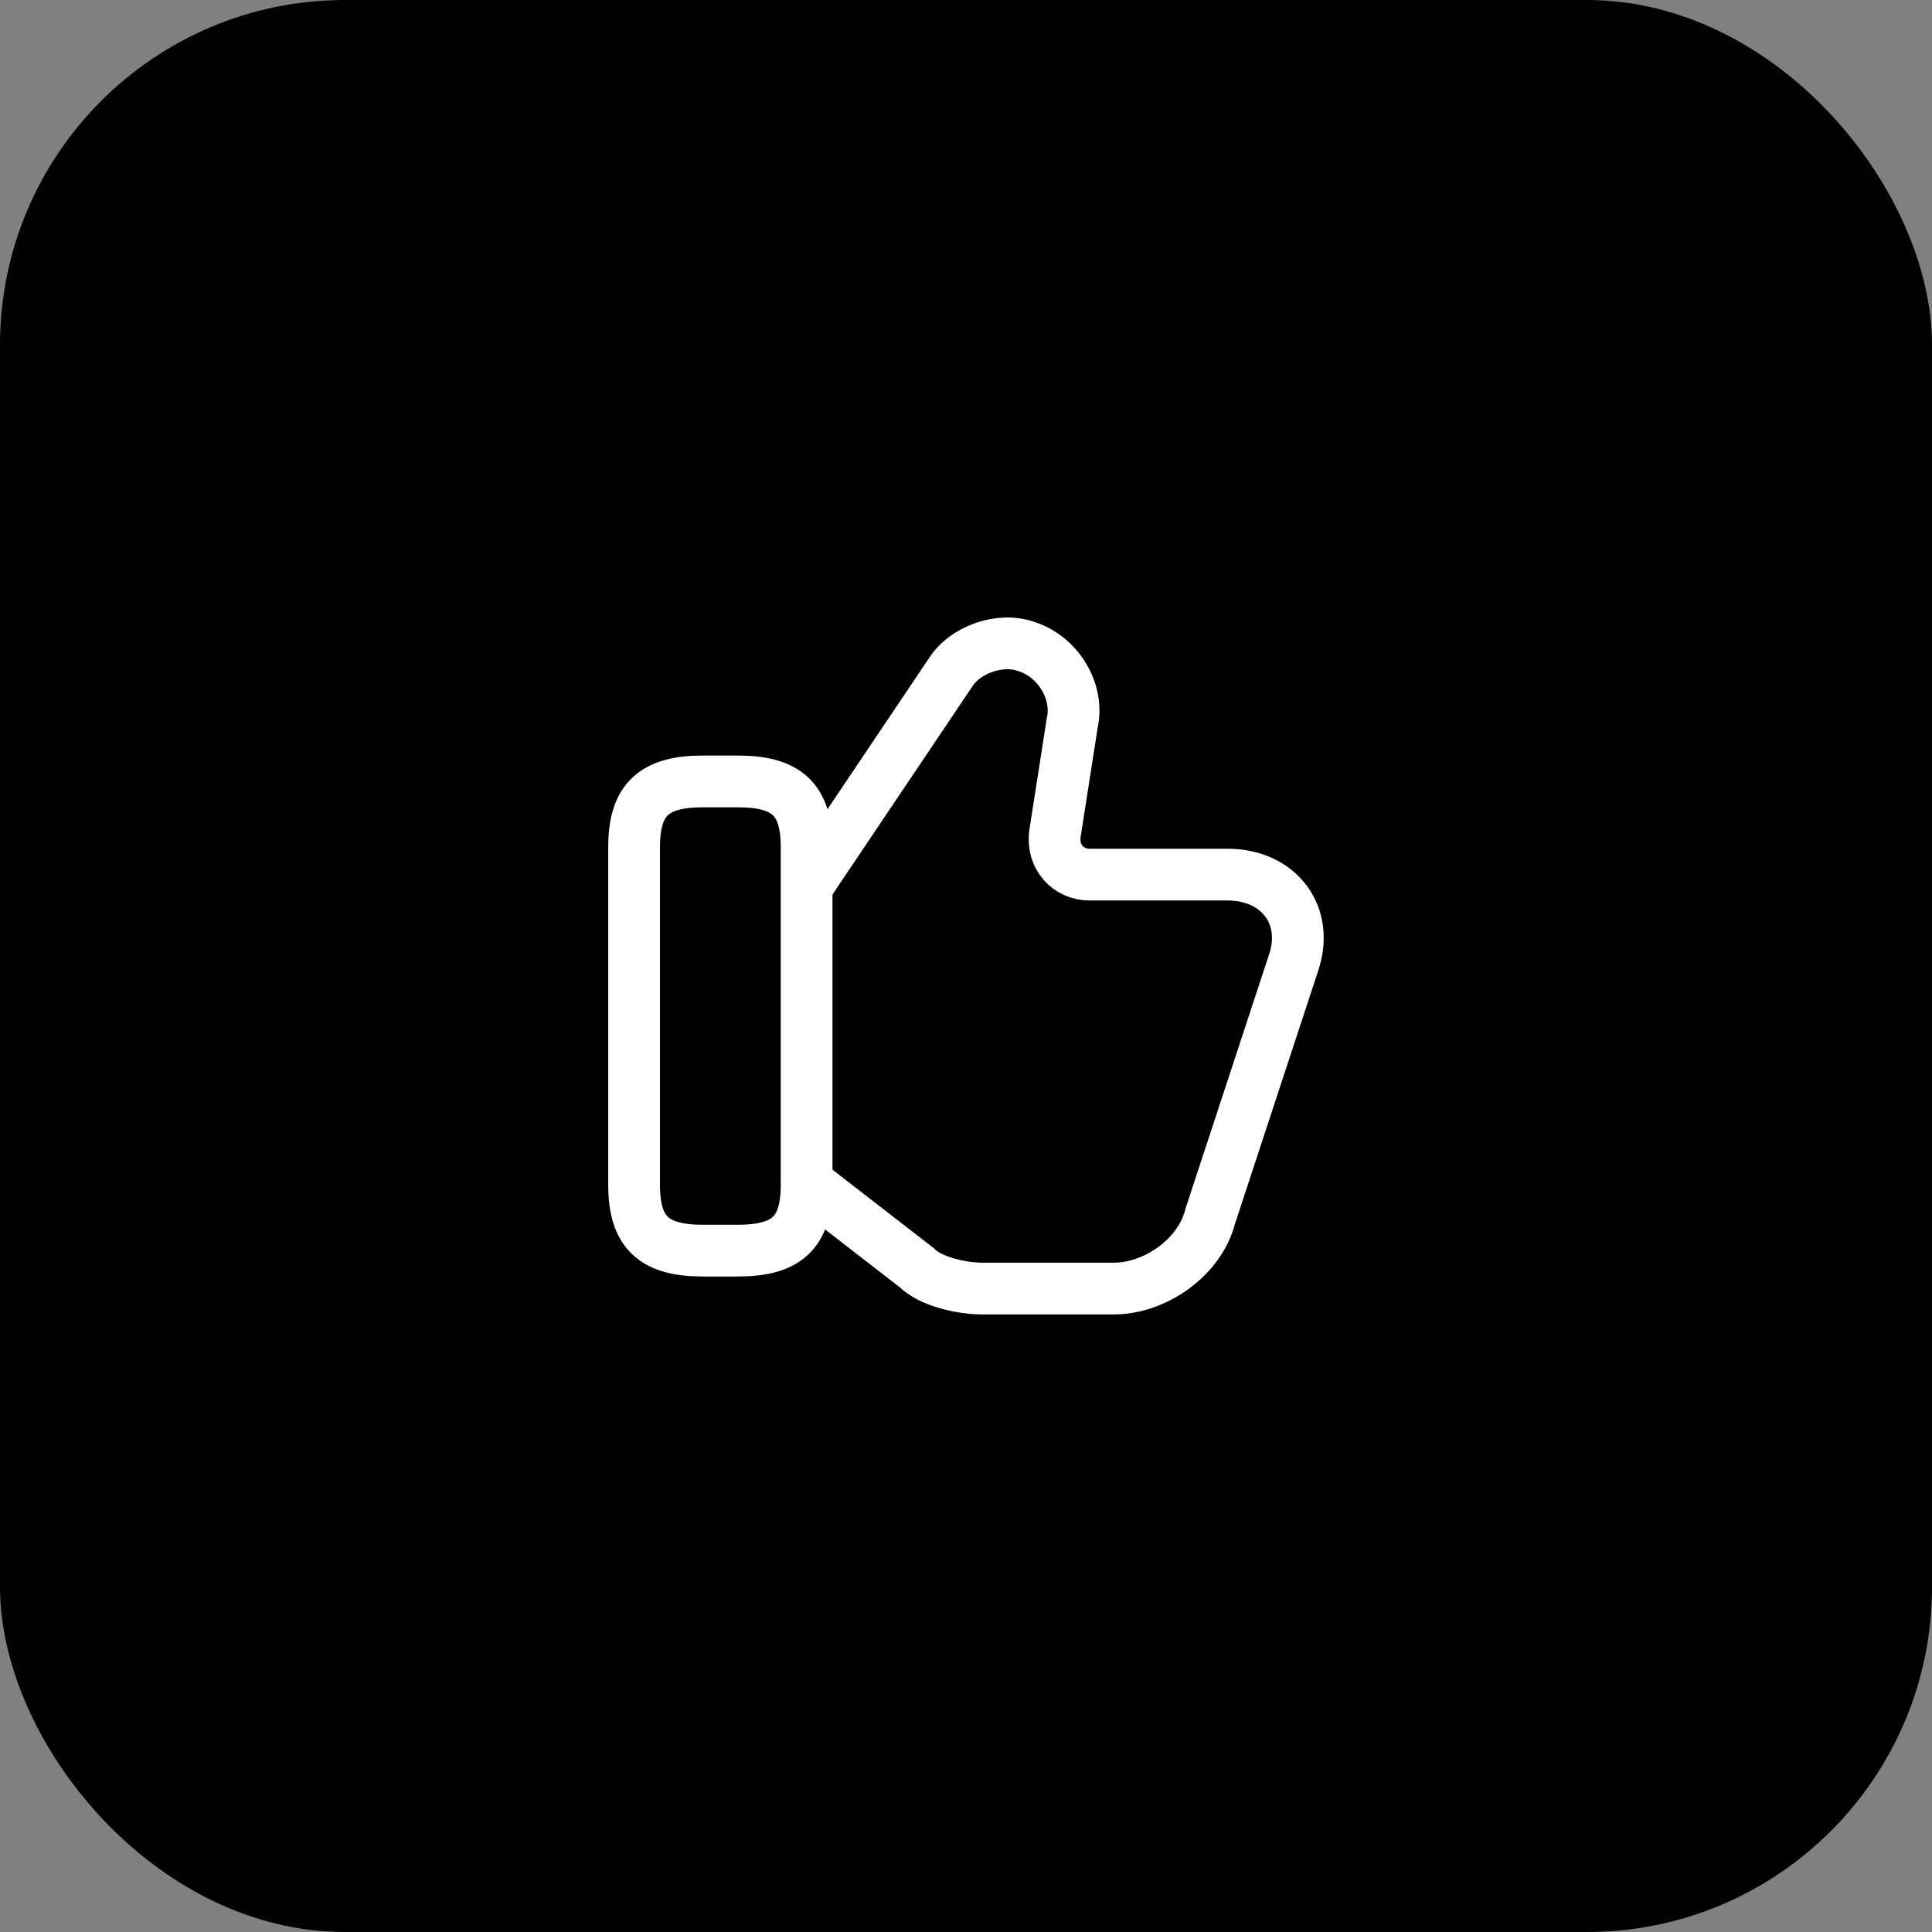 <svg width="56" height="56" viewBox="0 0 56 56" fill="none" xmlns="http://www.w3.org/2000/svg">
<rect x="0" y="0" width="56" height="56" fill="#808080" stroke="none"/>
<rect width="56" height="56" rx="10" fill="black"/>
<path d="M23.48 34.35L26.58 36.751C26.98 37.151 27.88 37.35 28.48 37.35H32.28C33.48 37.35 34.78 36.45 35.08 35.251L37.48 27.951C37.98 26.55 37.08 25.351 35.58 25.351H31.58C30.98 25.351 30.48 24.851 30.58 24.151L31.08 20.951C31.28 20.05 30.68 19.05 29.78 18.75C28.98 18.451 27.98 18.851 27.58 19.451L23.48 25.55" stroke="white" stroke-width="1.5" stroke-miterlimit="10"/>
<path d="M18.38 34.35V24.55C18.38 23.15 18.98 22.65 20.38 22.65H21.38C22.78 22.65 23.38 23.15 23.38 24.55V34.35C23.38 35.75 22.78 36.25 21.38 36.25H20.38C18.98 36.25 18.38 35.75 18.38 34.35Z" stroke="white" stroke-width="1.5" stroke-linecap="round" stroke-linejoin="round"/>
</svg>
